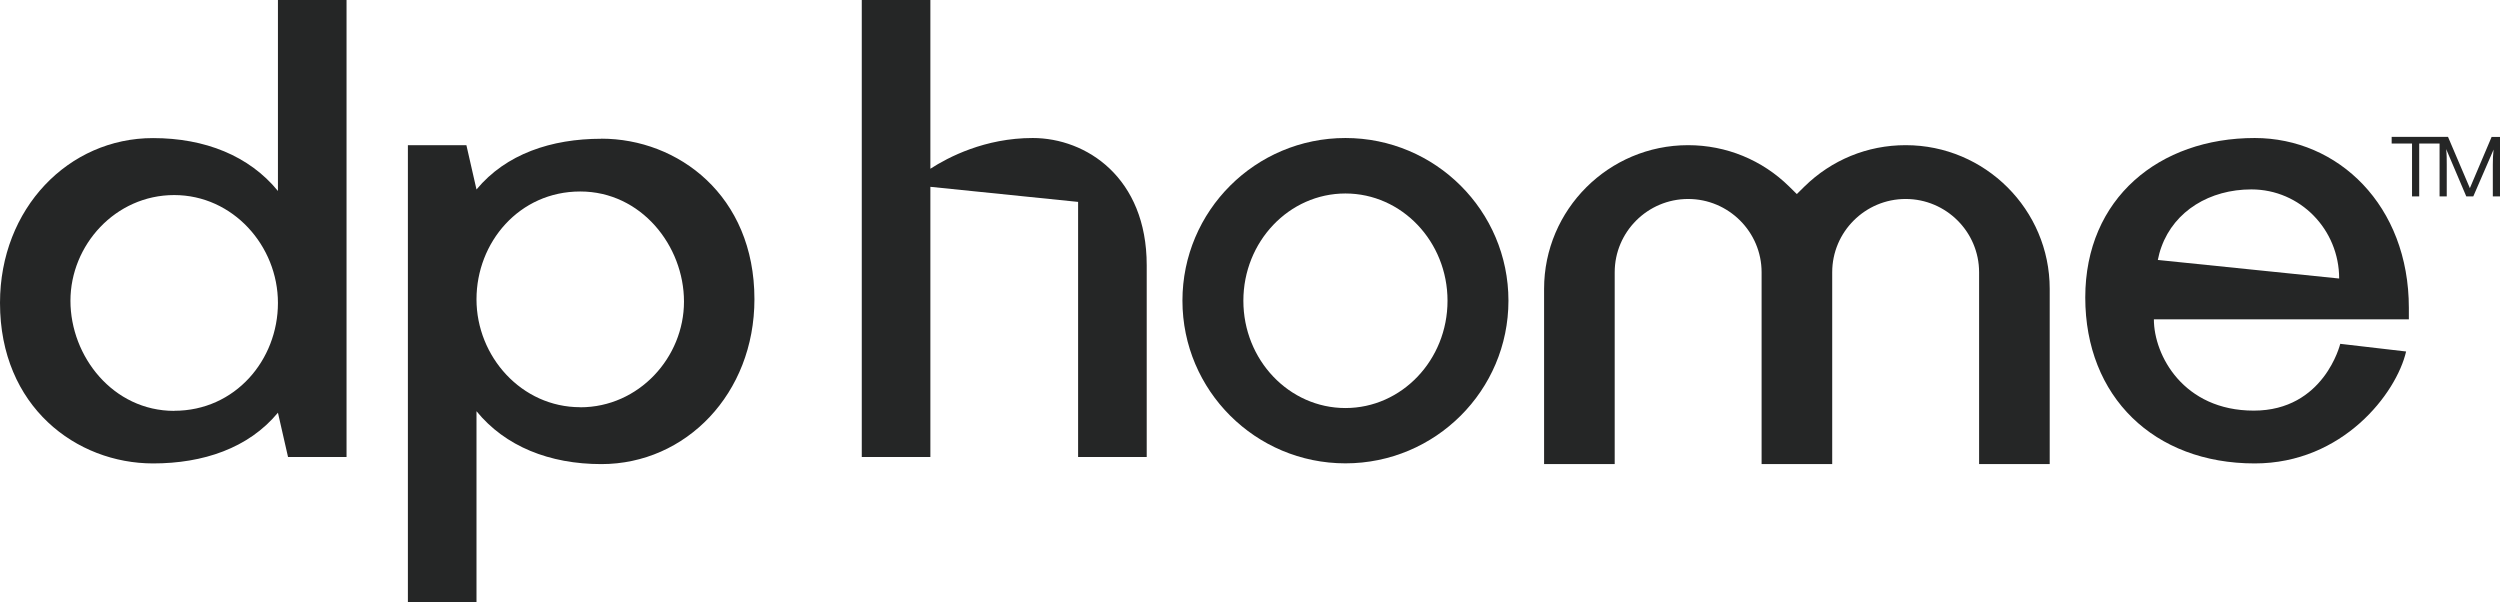 <svg width="274" height="66" viewBox="0 0 274 66" fill="none" xmlns="http://www.w3.org/2000/svg">
<path d="M30.462 20.932C27.315 17.07 22.448 15.135 16.777 15.135C7.519 15.126 0 22.84 0 33.201C0 44.593 8.388 50.792 16.777 50.792C22.247 50.792 27.233 49.13 30.462 45.232L31.569 50.089H37.981V0H30.462V20.932ZM19.091 45.032C12.395 45.032 7.721 39.071 7.721 32.964C7.721 26.856 12.651 21.379 19.091 21.379C25.531 21.379 30.462 26.948 30.462 33.201C30.462 39.454 25.778 45.022 19.091 45.022V45.032Z" fill="#252626"/>
<path d="M65.909 15.208C60.439 15.208 55.453 16.87 52.224 20.768L51.117 15.911H44.705V66H52.224V45.068C55.371 48.929 60.237 50.865 65.909 50.865C75.166 50.865 82.686 43.151 82.686 32.79C82.686 21.398 74.297 15.199 65.909 15.199V15.208ZM63.595 44.63C57.145 44.63 52.224 39.061 52.224 32.808C52.224 26.555 56.908 20.987 63.595 20.987C70.281 20.987 74.965 26.948 74.965 33.055C74.965 39.162 70.034 44.639 63.595 44.639V44.63Z" fill="#252626"/>
<path d="M113.184 15.126C107.942 15.126 103.917 17.235 101.969 18.495V0H94.45V50.089H101.969V20.476L118.16 22.128V50.089H125.68V29.066C125.68 19.462 119.057 15.126 113.184 15.126Z" fill="#252626"/>
<path d="M273.085 14.998L270.698 20.622L268.301 14.998H262.126V15.729H264.358V21.525H265.145V15.729H267.377V21.525H268.164V18.038C268.164 17.509 268.164 16.897 268.1 16.34L270.304 21.525H271.073L273.296 16.395C273.232 16.924 273.213 17.509 273.213 18.038V21.525H274V15.008H273.094L273.085 14.998Z" fill="#252626"/>
<path d="M147.46 15.126C137.59 15.126 129.595 23.114 129.595 32.954C129.595 42.795 137.599 50.783 147.46 50.783C157.322 50.783 165.326 42.795 165.326 32.954C165.326 23.114 157.322 15.126 147.46 15.126ZM147.46 44.721C141.286 44.721 136.273 39.454 136.273 32.964C136.273 26.473 141.286 21.206 147.46 21.206C153.635 21.206 158.648 26.473 158.648 32.964C158.648 39.454 153.635 44.721 147.46 44.721Z" fill="#252626"/>
<path d="M208.85 15.911C204.67 15.911 200.736 17.527 197.754 20.457L196.931 21.27L196.108 20.457C193.135 17.527 189.192 15.911 185.012 15.911C176.312 15.911 169.232 22.977 169.232 31.658V50.865H176.971V29.841C176.971 25.414 180.584 21.808 185.021 21.808C189.457 21.808 193.071 25.414 193.071 29.841V50.865H200.81V29.841C200.81 25.414 204.423 21.808 208.859 21.808C213.296 21.808 216.909 25.414 216.909 29.841V50.865H224.648V31.658C224.648 22.977 217.568 15.911 208.869 15.911H208.85Z" fill="#252626"/>
<path d="M247.115 15.126C236.659 15.126 228.545 21.726 228.545 32.608C228.545 43.489 236.083 50.792 247.115 50.792C256.766 50.792 262.648 43.114 263.709 38.523L256.491 37.683C256.491 37.683 254.735 45.004 247.014 45.004C239.294 45.004 236.065 38.934 236.065 34.999H264.011V33.748C264.011 22.511 256.254 15.126 247.115 15.126ZM236.495 28.5C236.595 27.997 236.723 27.514 236.897 27.048C238.324 23.114 242.194 20.759 246.749 20.759C252.119 20.759 256.372 25.168 256.372 30.526L236.495 28.491V28.5Z" fill="#252626"/>
</svg>
